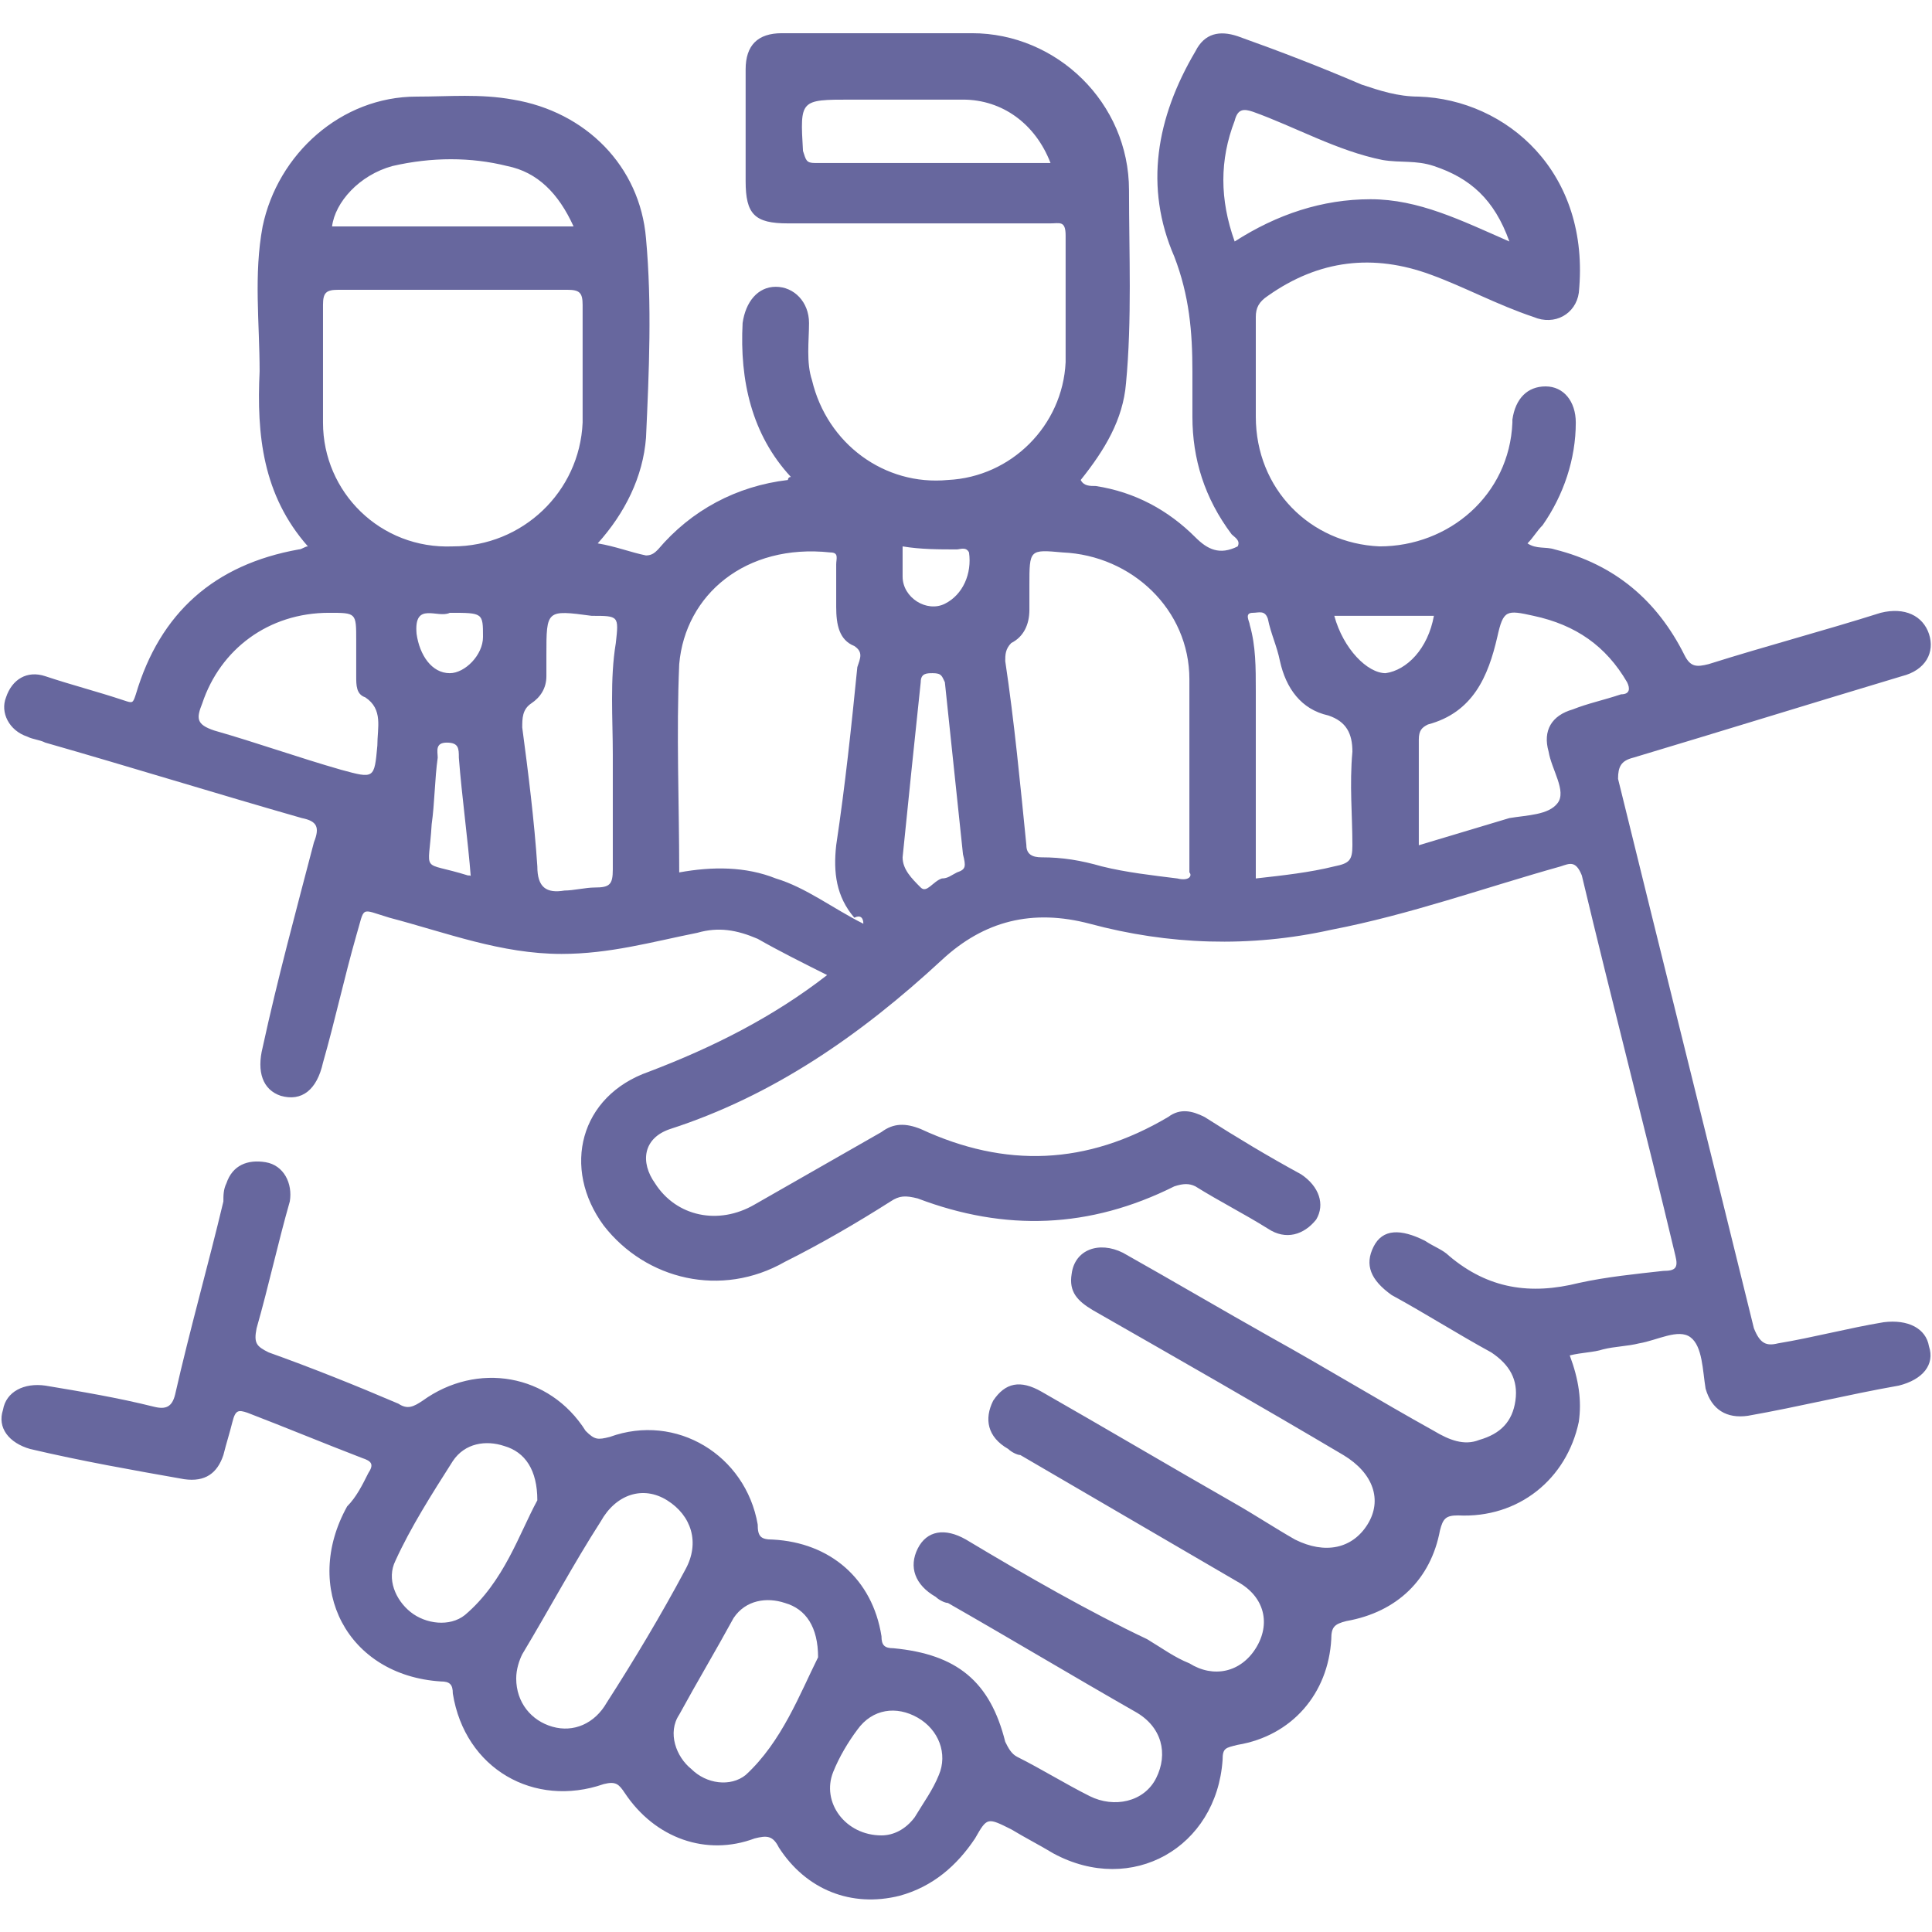 <?xml version="1.0" encoding="utf-8"?>
<!-- Generator: Adobe Illustrator 24.3.0, SVG Export Plug-In . SVG Version: 6.00 Build 0)  -->
<svg version="1.1" id="Layer_1" xmlns="http://www.w3.org/2000/svg" xmlns:xlink="http://www.w3.org/1999/xlink" x="0px" y="0px"
	 viewBox="0 0 64 64" style="enable-background:new 0 0 64 64;" xml:space="preserve">
<style type="text/css">
	.st0{fill:#67679E;}
</style>
<g>
	<path class="st0" d="M54.1,25.1c3-0.9,5.9-1.8,8.9-2.7c0.8-0.2,1.1-0.8,0.9-1.4c-0.2-0.6-0.8-0.9-1.6-0.7c-1.9,0.6-3.8,1.1-5.7,1.7
		c-0.4,0.1-0.6,0.1-0.8-0.3c-0.9-1.8-2.3-3-4.3-3.5c-0.3-0.1-0.6,0-0.9-0.2c0.2-0.2,0.3-0.4,0.5-0.6c0.7-1,1.1-2.2,1.1-3.4
		c0-0.7-0.4-1.2-1-1.2c-0.6,0-1,0.4-1.1,1.1c0,0,0,0.1,0,0.1c-0.1,2.4-2.1,4.1-4.4,4.1c-2.3-0.1-4.1-1.9-4.1-4.3c0-1.1,0-2.2,0-3.3
		c0-0.3,0.1-0.5,0.4-0.7c1.7-1.2,3.5-1.4,5.4-0.7c1.1,0.4,2.2,1,3.4,1.4c0.7,0.3,1.4-0.1,1.5-0.8c0.4-4-2.4-6.4-5.3-6.5
		c-0.7,0-1.3-0.2-1.9-0.4c-1.4-0.6-2.7-1.1-4.1-1.6c-0.6-0.2-1.1-0.1-1.4,0.5c-1.3,2.2-1.7,4.5-0.7,6.8c0.5,1.3,0.6,2.5,0.6,3.8
		c0,0.5,0,1,0,1.5c0,1.4,0.4,2.7,1.3,3.9c0.1,0.1,0.3,0.2,0.2,0.4c-0.6,0.3-1,0.1-1.4-0.3c-0.9-0.9-2-1.5-3.3-1.7
		c-0.2,0-0.4,0-0.5-0.2c0.8-1,1.4-2,1.5-3.2c0.2-2.1,0.1-4.3,0.1-6.4c0-2.9-2.4-5.2-5.2-5.2c-2.1,0-4.2,0-6.3,0
		c-0.8,0-1.2,0.4-1.2,1.2c0,1.2,0,2.5,0,3.7c0,1.1,0.3,1.4,1.4,1.4c2.9,0,5.8,0,8.7,0c0.3,0,0.5-0.1,0.5,0.4c0,1.4,0,2.8,0,4.2
		c-0.1,2.1-1.8,3.8-3.9,3.9c-2.1,0.2-4-1.2-4.5-3.3c-0.2-0.6-0.1-1.3-0.1-1.9c0-0.7-0.5-1.2-1.1-1.2c-0.6,0-1,0.5-1.1,1.2
		c-0.1,1.9,0.3,3.7,1.6,5.1c-0.1,0-0.1,0.1-0.1,0.1c-1.7,0.2-3.2,1-4.3,2.3c-0.1,0.1-0.2,0.2-0.4,0.2c-0.5-0.1-1-0.3-1.6-0.4
		c0.9-1,1.5-2.2,1.6-3.5c0.1-2.2,0.2-4.4,0-6.6c-0.2-2.4-2-4.2-4.4-4.6c-1.1-0.2-2.1-0.1-3.2-0.1c-2.5,0-4.6,1.9-5.1,4.3
		c-0.3,1.6-0.1,3.2-0.1,4.8c-0.1,2.1,0.1,4.1,1.6,5.8c-0.1,0-0.2,0.1-0.3,0.1c-2.8,0.5-4.6,2.1-5.4,4.8c-0.1,0.3-0.1,0.3-0.4,0.2
		c-0.9-0.3-1.7-0.5-2.6-0.8c-0.6-0.2-1.1,0.1-1.3,0.7c-0.2,0.5,0.1,1.1,0.7,1.3c0.2,0.1,0.4,0.1,0.6,0.2c2.8,0.8,5.7,1.7,8.5,2.5
		c0.5,0.1,0.6,0.3,0.4,0.8c-0.6,2.3-1.2,4.5-1.7,6.8c-0.2,0.8,0,1.4,0.6,1.6c0.7,0.2,1.2-0.2,1.4-1.1c0.4-1.4,0.7-2.8,1.1-4.2
		c0.3-1,0.1-0.9,1.1-0.6c1.9,0.5,3.7,1.2,5.7,1.2c1.6,0,3-0.4,4.5-0.7c0.7-0.2,1.3-0.1,2,0.2c0.7,0.4,1.5,0.8,2.3,1.2
		c-1.8,1.4-3.8,2.4-5.9,3.2c-2.3,0.8-2.9,3.2-1.5,5.1c1.4,1.8,3.9,2.4,6,1.2c1.2-0.6,2.4-1.3,3.5-2c0.3-0.2,0.5-0.2,0.9-0.1
		c2.9,1.1,5.7,1,8.5-0.4c0.3-0.1,0.5-0.1,0.7,0c0.8,0.5,1.6,0.9,2.4,1.4c0.6,0.4,1.2,0.2,1.6-0.3c0.3-0.5,0.1-1.1-0.5-1.5
		c-1.1-0.6-2.1-1.2-3.2-1.9c-0.4-0.2-0.8-0.3-1.2,0c-2.7,1.6-5.4,1.7-8.2,0.4c-0.5-0.2-0.9-0.2-1.3,0.1c-1.4,0.8-2.8,1.6-4.2,2.4
		c-1.2,0.7-2.6,0.4-3.3-0.7c-0.5-0.7-0.4-1.5,0.5-1.8c3.4-1.1,6.3-3.1,9-5.6c1.4-1.3,3-1.7,4.9-1.2c2.6,0.7,5.3,0.8,8,0.2
		c2.6-0.5,5.1-1.4,7.6-2.1c0.3-0.1,0.5-0.2,0.7,0.3c1,4.2,2.1,8.4,3.1,12.6c0.1,0.4,0,0.5-0.4,0.5c-0.9,0.1-1.9,0.2-2.8,0.4
		c-1.6,0.4-3,0.2-4.3-0.9c-0.2-0.2-0.5-0.3-0.8-0.5c-0.8-0.4-1.4-0.4-1.7,0.2c-0.3,0.6-0.1,1.1,0.6,1.6c1.1,0.6,2.2,1.3,3.3,1.9
		c0.6,0.4,0.9,0.9,0.8,1.6c-0.1,0.7-0.5,1.1-1.2,1.3c-0.5,0.2-1,0-1.5-0.3c-1.8-1-3.6-2.1-5.4-3.1c-1.6-0.9-3.3-1.9-4.9-2.8
		c-0.8-0.4-1.6-0.1-1.7,0.7c-0.1,0.6,0.2,0.9,0.7,1.2c2.8,1.6,5.6,3.2,8.3,4.8c1,0.6,1.3,1.5,0.8,2.3c-0.5,0.8-1.4,1-2.4,0.5
		c-0.7-0.4-1.3-0.8-2-1.2c-2.1-1.2-4.3-2.5-6.4-3.7c-0.7-0.4-1.2-0.3-1.6,0.3c-0.3,0.6-0.2,1.2,0.5,1.6c0.1,0.1,0.3,0.2,0.4,0.2
		c2.4,1.4,4.8,2.8,7.2,4.2c0.9,0.5,1.1,1.4,0.6,2.2c-0.5,0.8-1.4,1-2.2,0.5c-0.5-0.2-0.9-0.5-1.4-0.8C36.1,53.4,34,52.2,32,51
		c-0.7-0.4-1.3-0.3-1.6,0.3c-0.3,0.6-0.1,1.2,0.6,1.6c0.1,0.1,0.3,0.2,0.4,0.2c2.1,1.2,4.1,2.4,6.2,3.6c0.9,0.5,1.1,1.4,0.7,2.2
		c-0.4,0.8-1.4,1-2.2,0.6c-0.8-0.4-1.6-0.9-2.4-1.3c-0.2-0.1-0.3-0.3-0.4-0.5c-0.5-2-1.6-2.9-3.7-3.1c-0.3,0-0.4-0.1-0.4-0.4
		c-0.3-1.9-1.7-3.1-3.6-3.2c-0.4,0-0.5-0.1-0.5-0.5c-0.4-2.3-2.7-3.7-4.9-2.9c-0.4,0.1-0.5,0.1-0.8-0.2c-1.2-1.9-3.6-2.3-5.4-1
		c-0.3,0.2-0.5,0.3-0.8,0.1c-1.4-0.6-2.9-1.2-4.3-1.7c-0.4-0.2-0.5-0.3-0.4-0.8c0.4-1.4,0.7-2.8,1.1-4.2c0.1-0.6-0.2-1.2-0.8-1.3
		c-0.6-0.1-1.1,0.1-1.3,0.7c-0.1,0.2-0.1,0.4-0.1,0.6c-0.5,2.1-1.1,4.2-1.6,6.4c-0.1,0.4-0.3,0.5-0.7,0.4c-1.2-0.3-2.4-0.5-3.6-0.7
		c-0.7-0.1-1.3,0.2-1.4,0.8C-0.1,47.3,0.3,47.8,1,48c1.7,0.4,3.4,0.7,5.1,1c0.7,0.1,1.1-0.2,1.3-0.8c0.1-0.4,0.2-0.7,0.3-1.1
		c0.1-0.4,0.2-0.4,0.5-0.3c1.3,0.5,2.5,1,3.8,1.5c0.3,0.1,0.4,0.2,0.2,0.5c-0.2,0.4-0.4,0.8-0.7,1.1c-1.5,2.7,0,5.6,3.1,5.8
		c0.3,0,0.4,0.1,0.4,0.4c0.4,2.5,2.7,3.8,5,3c0.4-0.1,0.5,0,0.7,0.3c1,1.5,2.7,2.1,4.3,1.5c0.4-0.1,0.6-0.1,0.8,0.3
		c0.9,1.4,2.4,2,4,1.6c1.1-0.3,1.9-1,2.5-1.9c0.4-0.7,0.4-0.7,1.2-0.3c0.5,0.3,0.9,0.5,1.4,0.8c2.6,1.4,5.4-0.2,5.6-3.1
		c0-0.4,0.1-0.4,0.5-0.5c1.8-0.3,3-1.7,3.1-3.5c0-0.4,0.1-0.5,0.5-0.6c1.7-0.3,2.8-1.4,3.1-3c0.1-0.4,0.2-0.5,0.6-0.5
		c2,0.1,3.6-1.2,4-3.1c0.1-0.7,0-1.4-0.3-2.2c0.4-0.1,0.8-0.1,1.1-0.2c0.4-0.1,0.8-0.1,1.2-0.2c0.6-0.1,1.3-0.5,1.7-0.2
		c0.4,0.3,0.4,1.1,0.5,1.7c0.2,0.7,0.7,1,1.4,0.9c1.7-0.3,3.3-0.7,5-1c0.8-0.2,1.2-0.7,1-1.3c-0.1-0.6-0.7-0.9-1.5-0.8
		c-1.2,0.2-2.3,0.5-3.5,0.7c-0.4,0.1-0.6,0-0.8-0.5c-1.5-6.1-3-12.1-4.5-18.2C53.6,25.4,53.7,25.2,54.1,25.1z M27,5.4
		c-0.3,0-0.3-0.1-0.4-0.4c-0.1-1.7-0.1-1.7,1.6-1.7c1.2,0,2.5,0,3.7,0c1.3,0,2.4,0.8,2.9,2.1C32.3,5.4,29.6,5.4,27,5.4z M13,5.5
		c1.3-0.3,2.6-0.3,3.8,0c1,0.2,1.7,0.9,2.2,2c-2.7,0-5.4,0-8,0C11.1,6.7,11.9,5.8,13,5.5z M12.5,24.7c-0.1,1.1-0.1,1.1-1.2,0.8
		c-1.4-0.4-2.8-0.9-4.2-1.3c-0.6-0.2-0.6-0.4-0.4-0.9c0.6-1.8,2.2-3,4.2-3c0.9,0,0.9,0,0.9,0.9c0,0.4,0,0.8,0,1.2
		c0,0.3,0,0.6,0.3,0.7C12.7,23.5,12.5,24.1,12.5,24.7z M10.7,14c0-1.3,0-2.6,0-3.9c0-0.4,0.1-0.5,0.5-0.5c1.3,0,2.5,0,3.8,0
		c1.3,0,2.5,0,3.8,0c0.4,0,0.5,0.1,0.5,0.5c0,1.3,0,2.6,0,3.9c-0.1,2.3-2,4.1-4.3,4.1C12.6,18.2,10.7,16.3,10.7,14z M15.5,29
		c-1.6-0.5-1.3,0-1.2-1.7c0.1-0.7,0.1-1.5,0.2-2.2c0-0.2-0.1-0.5,0.3-0.5c0.4,0,0.4,0.2,0.4,0.5c0.1,1.3,0.3,2.7,0.4,4
		C15.6,29,15.6,29,15.5,29z M14.9,22.3c-0.6,0-1-0.6-1.1-1.3c-0.1-1.1,0.7-0.5,1.1-0.7c1.1,0,1.1,0,1.1,0.8
		C16,21.7,15.4,22.3,14.9,22.3z M20.4,21.3c-0.2,1.2-0.1,2.5-0.1,3.7c0,1.3,0,2.5,0,3.8c0,0.5-0.1,0.6-0.6,0.6c-0.3,0-0.7,0.1-1,0.1
		c-0.6,0.1-0.9-0.1-0.9-0.8c-0.1-1.5-0.3-3.1-0.5-4.6c0-0.3,0-0.6,0.3-0.8c0.3-0.2,0.5-0.5,0.5-0.9c0-0.2,0-0.5,0-0.7
		c0-1.5,0-1.5,1.5-1.3C20.5,20.4,20.5,20.4,20.4,21.3z M28.6,30.6c-1-0.5-1.9-1.2-2.9-1.5c-1-0.4-2.1-0.4-3.2-0.2
		c0-2.3-0.1-4.6,0-6.9c0.2-2.3,2.2-4,5-3.7c0.3,0,0.2,0.2,0.2,0.4c0,0.5,0,0.9,0,1.4c0,0.6,0.1,1.1,0.6,1.3c0.3,0.2,0.2,0.4,0.1,0.7
		c-0.2,2-0.4,3.9-0.7,5.9c-0.1,0.9,0,1.7,0.6,2.4C28.5,30.3,28.6,30.4,28.6,30.6C28.6,30.5,28.6,30.5,28.6,30.6z M31.7,28.9
		c-0.2,0.1-0.3,0.2-0.5,0.2c-0.3,0.1-0.5,0.5-0.7,0.3c-0.3-0.3-0.6-0.6-0.6-1c0.2-2,0.4-3.9,0.6-5.8c0-0.3,0.2-0.3,0.4-0.3
		c0.3,0,0.3,0.1,0.4,0.3c0.2,1.9,0.4,3.8,0.6,5.7C32,28.7,32,28.8,31.7,28.9z M31.3,20c-0.6,0.3-1.4-0.2-1.4-0.9c0-0.3,0-0.6,0-1
		c0.6,0.1,1.2,0.1,1.8,0.1c0.1,0,0.3-0.1,0.4,0.1C32.2,19,31.9,19.7,31.3,20z M39,29.1c-0.8-0.1-1.7-0.2-2.5-0.4
		c-0.7-0.2-1.3-0.3-2-0.3c-0.3,0-0.5-0.1-0.5-0.4c-0.2-2-0.4-4.1-0.7-6.1c0-0.2,0-0.4,0.2-0.6c0.4-0.2,0.6-0.6,0.6-1.1
		c0-0.3,0-0.5,0-0.8c0-1.2,0-1.2,1.1-1.1c2.3,0.1,4.2,1.9,4.2,4.2c0,1,0,2,0,3.1c0,1.1,0,2.2,0,3.3C39.5,29,39.4,29.2,39,29.1z
		 M15.4,53.5c-0.5,0.4-1.3,0.3-1.8-0.1c-0.5-0.4-0.8-1.1-0.5-1.7c0.5-1.1,1.2-2.2,1.9-3.3c0.4-0.6,1.1-0.7,1.7-0.5
		c0.7,0.2,1.1,0.8,1.1,1.8C17.2,50.8,16.7,52.4,15.4,53.5z M20.1,56.4c-0.4,0.7-1.1,1-1.8,0.8c-0.7-0.2-1.2-0.8-1.2-1.6
		c0-0.3,0.1-0.6,0.2-0.8c0.9-1.5,1.7-3,2.6-4.4c0.5-0.9,1.4-1.2,2.2-0.7c0.8,0.5,1.1,1.4,0.6,2.3C21.9,53.5,21,55,20.1,56.4z
		 M24.7,58.8c-0.5,0.4-1.3,0.3-1.8-0.2c-0.5-0.4-0.8-1.2-0.4-1.8c0.6-1.1,1.2-2.1,1.8-3.2c0.4-0.6,1.1-0.7,1.7-0.5
		c0.7,0.2,1.1,0.8,1.1,1.8C26.5,56.1,25.9,57.7,24.7,58.8z M31.1,58.8c-0.2,0.5-0.5,0.9-0.8,1.4c-0.3,0.4-0.7,0.6-1.1,0.6
		c-1.2,0-2-1.1-1.6-2.1c0.2-0.5,0.5-1,0.8-1.4c0.5-0.7,1.3-0.8,2-0.4C31.1,57.3,31.4,58.1,31.1,58.8z M40.9,8c-0.5-1.4-0.5-2.7,0-4
		c0.1-0.4,0.3-0.4,0.6-0.3c1.4,0.5,2.8,1.3,4.3,1.6c0.6,0.1,1.1,0,1.7,0.2c1.2,0.4,2,1.1,2.5,2.5c-1.6-0.7-3-1.4-4.6-1.4
		C43.8,6.6,42.3,7.1,40.9,8z M44.8,28c0,0.5-0.1,0.6-0.6,0.7c-0.8,0.2-1.7,0.3-2.6,0.4c0-2.1,0-4.1,0-6.2c0-0.8,0-1.5-0.2-2.2
		c0-0.1-0.2-0.4,0.1-0.4c0.2,0,0.4-0.1,0.5,0.2c0.1,0.5,0.3,0.9,0.4,1.4c0.2,0.9,0.7,1.6,1.6,1.8c0.6,0.2,0.8,0.6,0.8,1.2
		C44.7,26,44.8,27,44.8,28z M45.9,22.3c-0.6,0-1.4-0.8-1.7-1.9c1.1,0,2.2,0,3.3,0C47.3,21.5,46.6,22.2,45.9,22.3z M52.1,23.5
		c-0.7,0.2-1,0.7-0.8,1.4c0.1,0.6,0.6,1.3,0.3,1.7c-0.3,0.4-1,0.4-1.6,0.5c-1,0.3-2,0.6-3,0.9c0-1.2,0-2.4,0-3.5
		c0-0.3,0.1-0.4,0.3-0.5c1.5-0.4,2-1.6,2.3-2.9c0.2-0.9,0.3-0.9,1.2-0.7c1.4,0.3,2.4,1,3.1,2.2C54,22.8,54,23,53.7,23
		C53.1,23.2,52.6,23.3,52.1,23.5z"/>
</g>
</svg>
